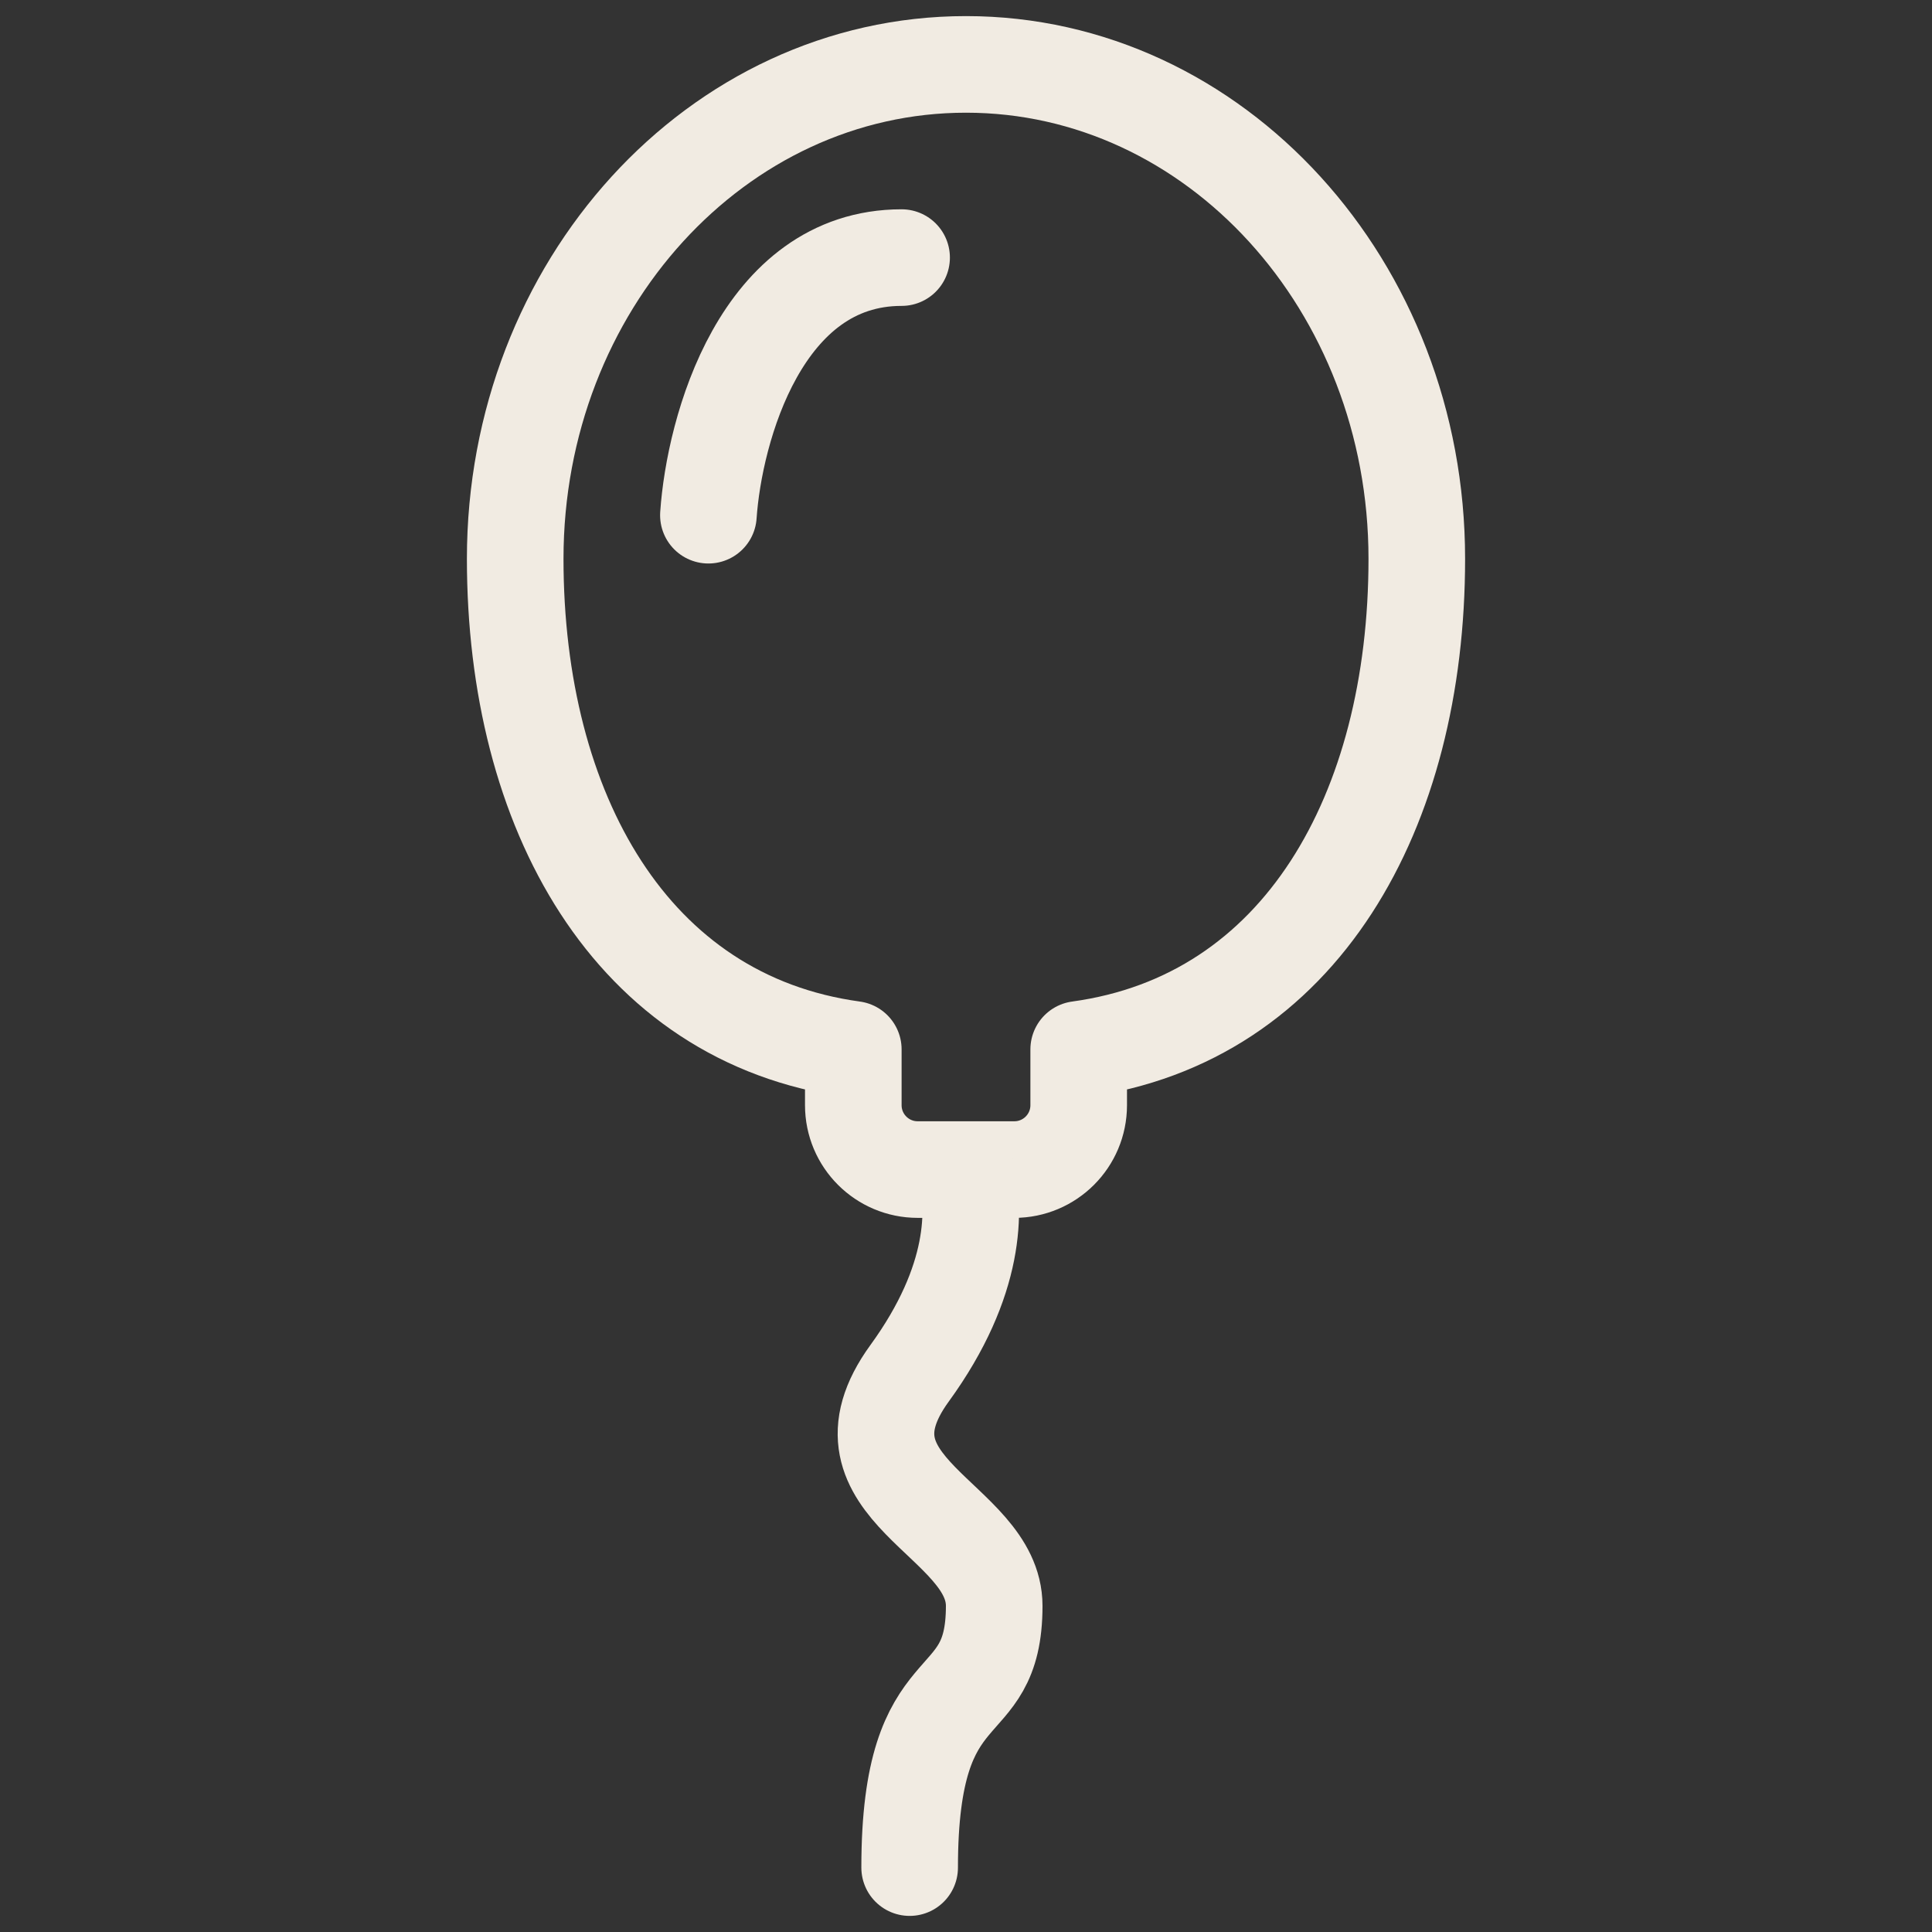 <svg width="30" height="30" viewBox="0 0 30 30" fill="none" xmlns="http://www.w3.org/2000/svg">
<rect x="0" y="0" width="30" height="30" fill="#333333" stroke="none"/>
<path d="M11 8C11.091 6.667 11.818 4 14 4" stroke="#F1EBE2" stroke-width="1.5" stroke-linecap="round"/>
<path d="M15 18.161H14.25C13.698 18.161 13.25 17.714 13.25 17.161V16.295C9.797 15.823 8 12.592 8 8.677C8 4.437 11.134 1 15 1C18.866 1 22 4.437 22 8.677C22 12.592 20.203 15.823 16.75 16.295V17.161C16.75 17.714 16.302 18.161 15.75 18.161H15ZM15 18.161C15.146 18.763 15.175 19.877 14.125 21.323C12.812 23.129 15.438 23.581 15.438 24.936C15.438 26.742 14.125 25.839 14.125 29" stroke="#F1EBE2" stroke-width="1.5" stroke-linecap="round" stroke-linejoin="round"/>
</svg>
